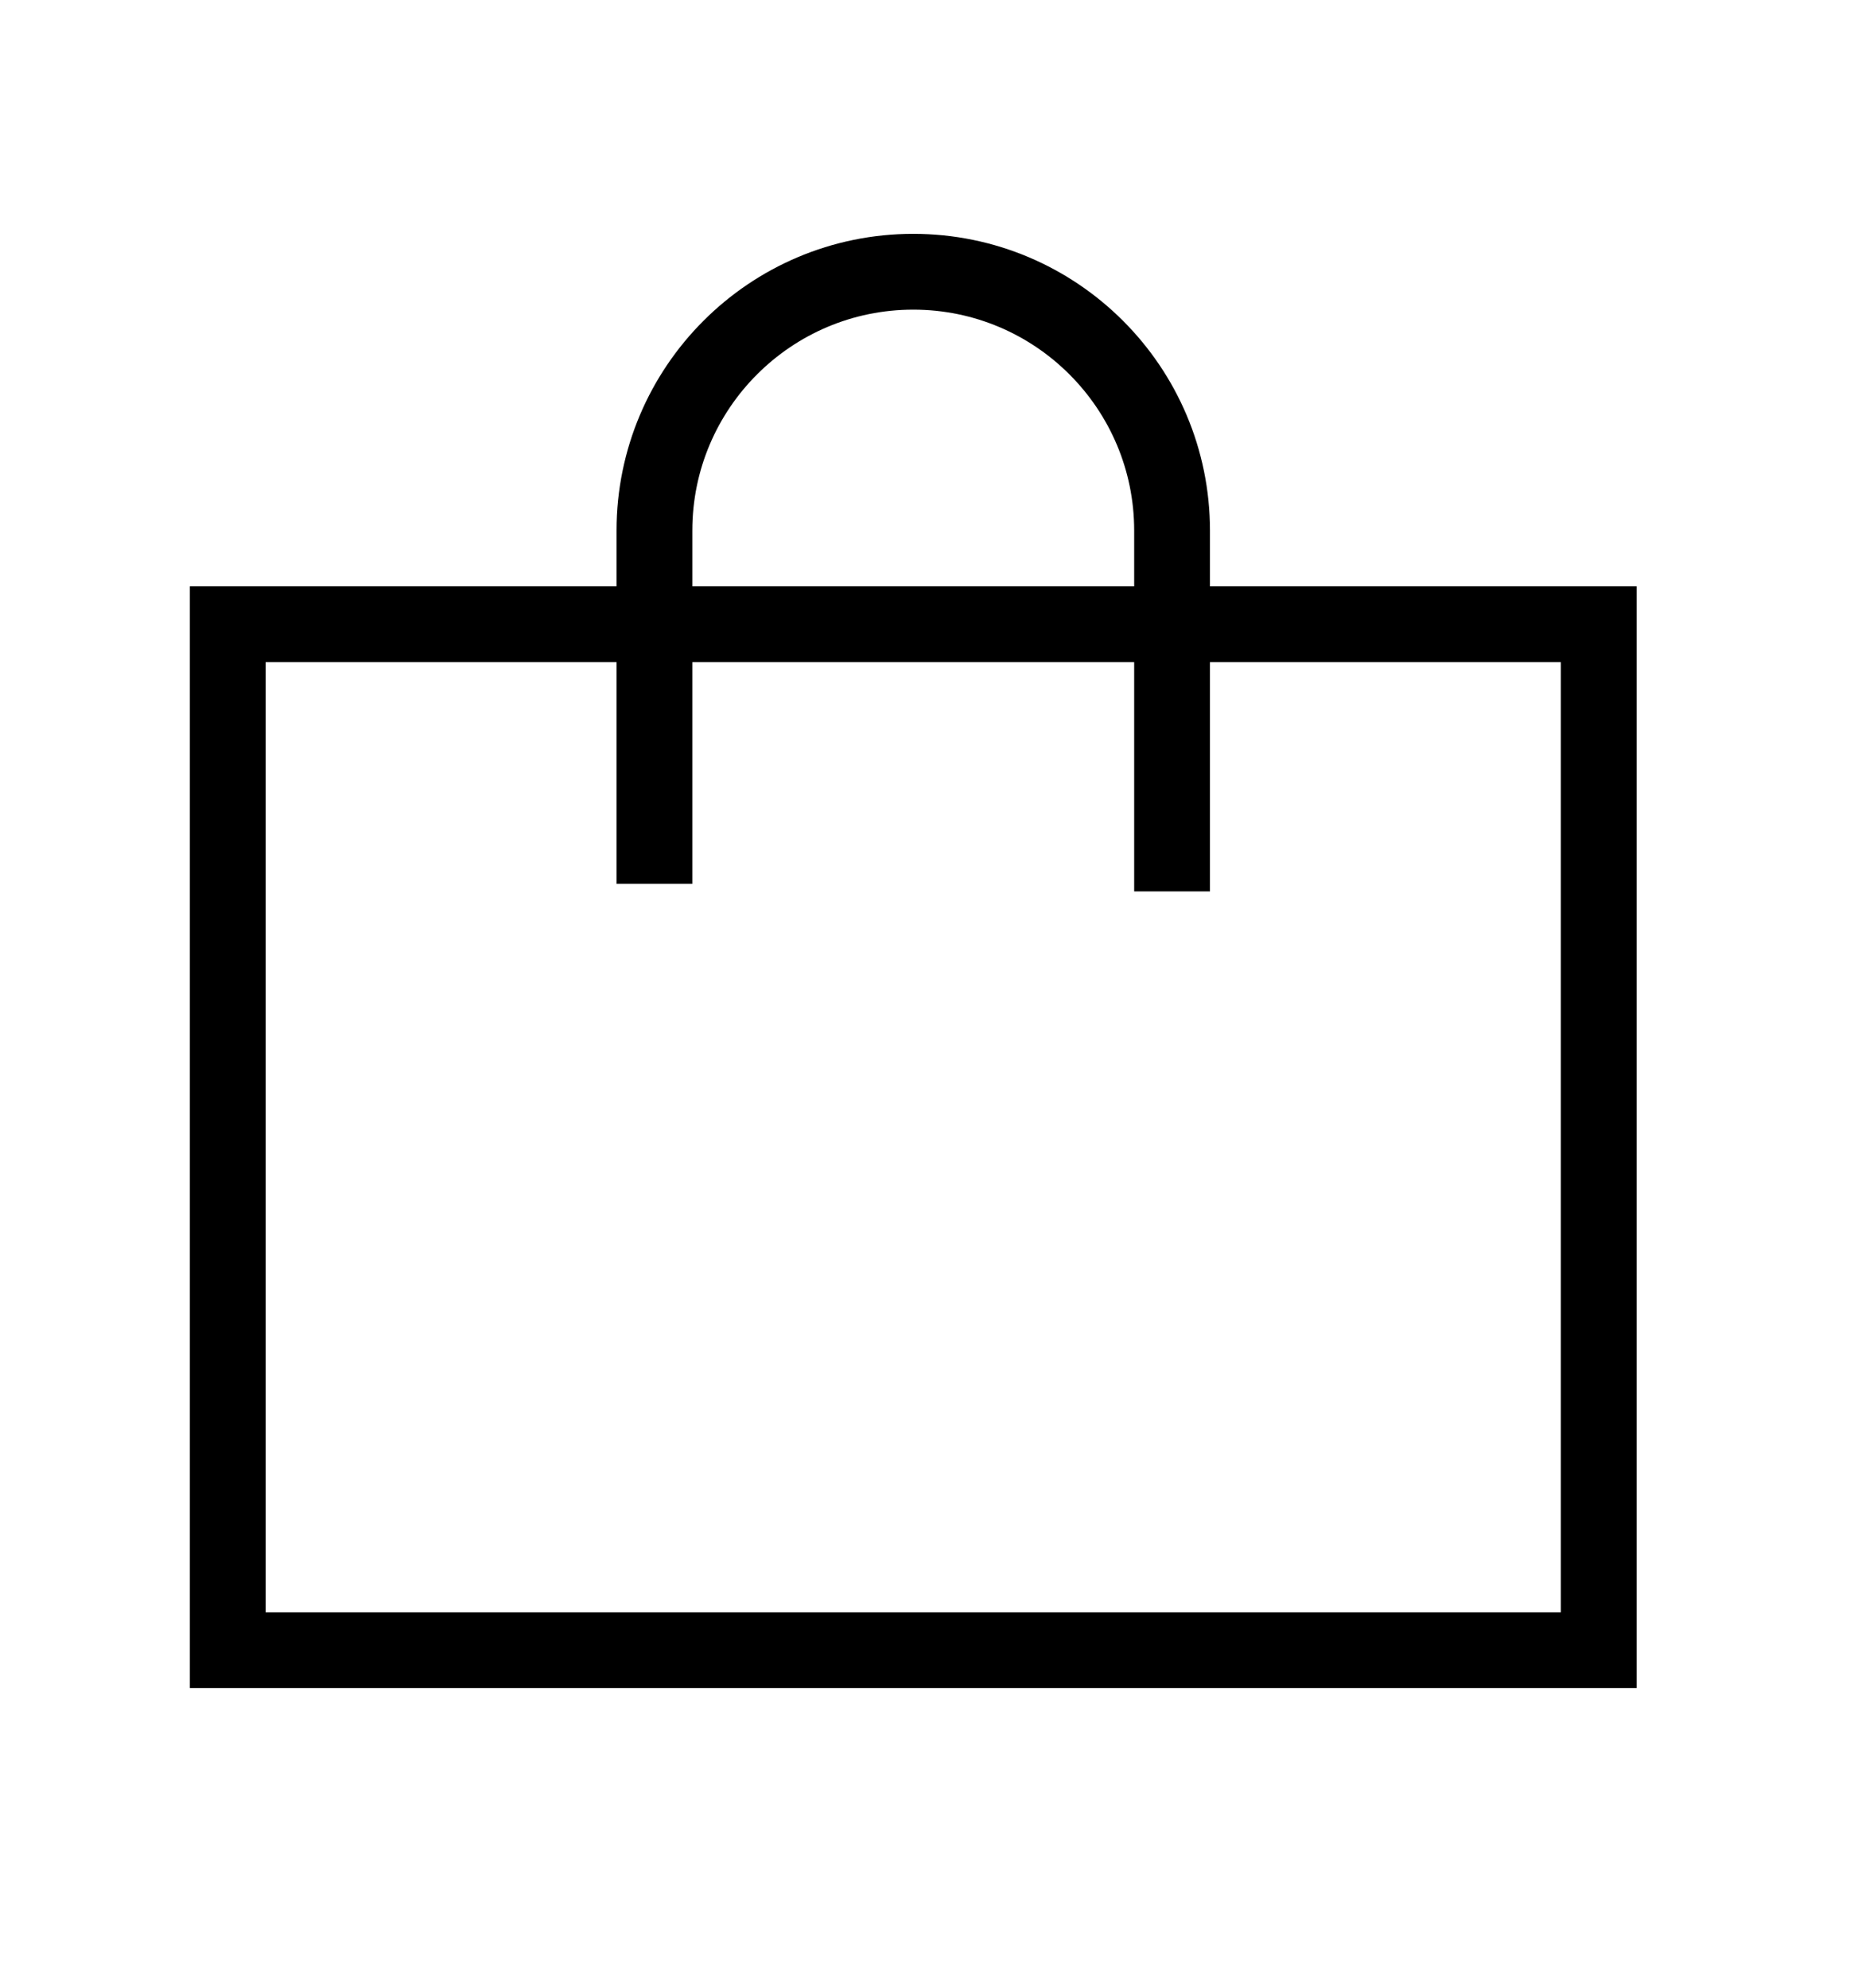 <?xml version="1.0" encoding="UTF-8"?> <svg xmlns="http://www.w3.org/2000/svg" width="48.82" height="52.46" xml:space="preserve" version="1.1"> <g> <title>Layer 1</title> <rect id="svg_1" stroke-miterlimit="10" stroke-width="2" stroke="#000000" fill="none" height="27.07" width="36.18" class="st0" y="16.47" x="6.01"></rect> <path id="svg_2" stroke-miterlimit="10" stroke-width="2" stroke="#000000" fill="none" d="m30.93,23.52l0,-9.52c0,-3.77 -3.06,-6.83 -6.83,-6.83c-3.77,0 -6.83,3.06 -6.83,6.83l0,9.32" class="st0"></path> </g> </svg> 